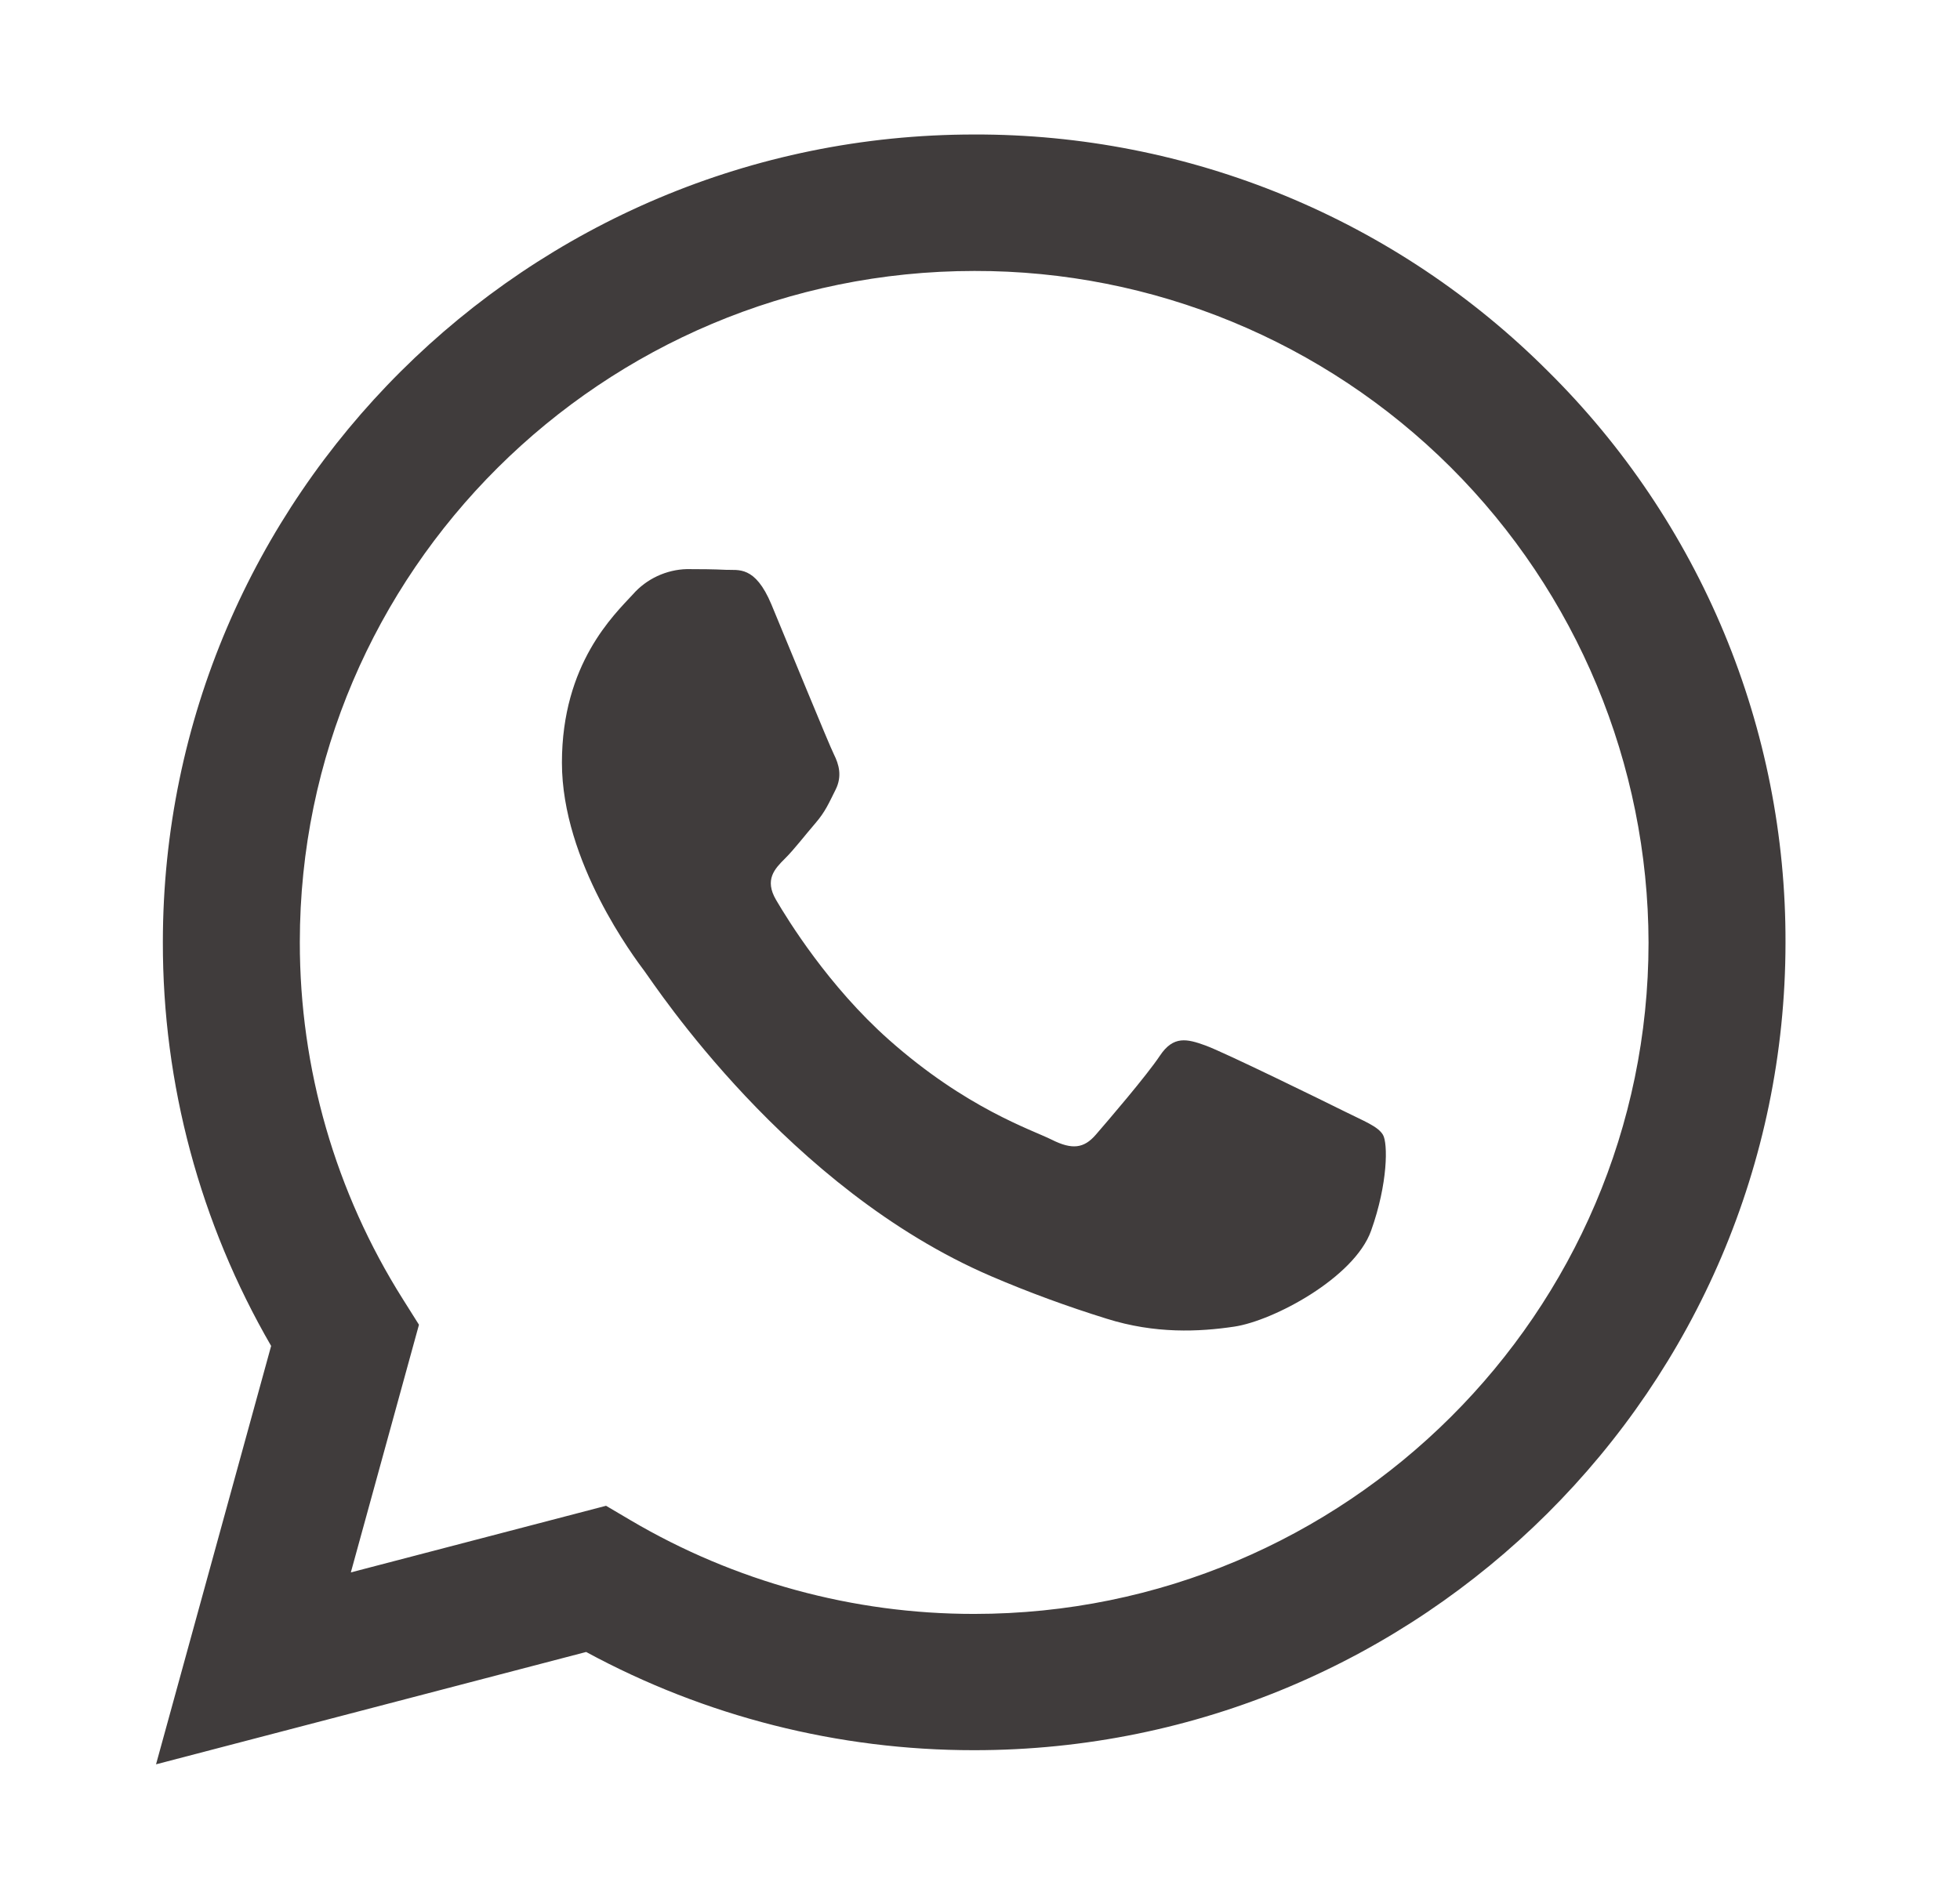 <svg xmlns="http://www.w3.org/2000/svg" width="33" height="32" viewBox="0 0 33 32" fill="none">
  <path fillRule="evenodd" clipRule="evenodd" d="M26.065 6.254C24.797 4.984 23.29 3.978 21.632 3.294C19.974 2.61 18.196 2.26 16.402 2.265C8.873 2.265 2.745 8.366 2.742 15.866C2.738 18.254 3.368 20.6 4.565 22.666L2.627 29.712L9.869 27.82C11.873 28.907 14.117 29.475 16.397 29.474H16.402C23.93 29.474 30.059 23.373 30.062 15.874C30.067 14.085 29.716 12.314 29.03 10.662C28.343 9.011 27.336 7.512 26.065 6.254ZM16.402 27.179H16.397C14.365 27.18 12.37 26.635 10.619 25.603L10.204 25.358L5.907 26.48L7.054 22.309L6.784 21.88C5.648 20.08 5.046 17.995 5.048 15.866C5.048 9.634 10.144 4.563 16.407 4.563C19.411 4.557 22.294 5.746 24.423 7.867C26.551 9.989 27.75 12.869 27.756 15.874C27.754 22.108 22.66 27.179 16.402 27.179ZM22.63 18.713C22.289 18.543 20.609 17.72 20.298 17.607C19.987 17.494 19.757 17.437 19.53 17.777C19.303 18.118 18.648 18.88 18.449 19.11C18.25 19.34 18.051 19.365 17.71 19.194C17.369 19.024 16.268 18.666 14.964 17.508C13.95 16.607 13.265 15.494 13.066 15.154C12.867 14.814 13.044 14.63 13.215 14.46C13.369 14.308 13.556 14.063 13.727 13.865C13.898 13.667 13.955 13.524 14.069 13.298C14.182 13.071 14.125 12.873 14.04 12.703C13.955 12.533 13.272 10.86 12.988 10.179C12.711 9.517 12.43 9.607 12.22 9.596C12.021 9.586 11.792 9.584 11.566 9.584C11.393 9.588 11.223 9.629 11.066 9.702C10.91 9.775 10.77 9.879 10.656 10.009C10.343 10.35 9.461 11.173 9.461 12.844C9.461 14.516 10.686 16.133 10.855 16.36C11.024 16.586 13.261 20.019 16.685 21.491C17.321 21.764 17.971 22.002 18.631 22.207C19.449 22.465 20.193 22.429 20.781 22.341C21.437 22.244 22.802 21.519 23.085 20.725C23.369 19.931 23.369 19.251 23.284 19.11C23.199 18.968 22.971 18.883 22.63 18.713Z" fill="#403C3C"/>
</svg>